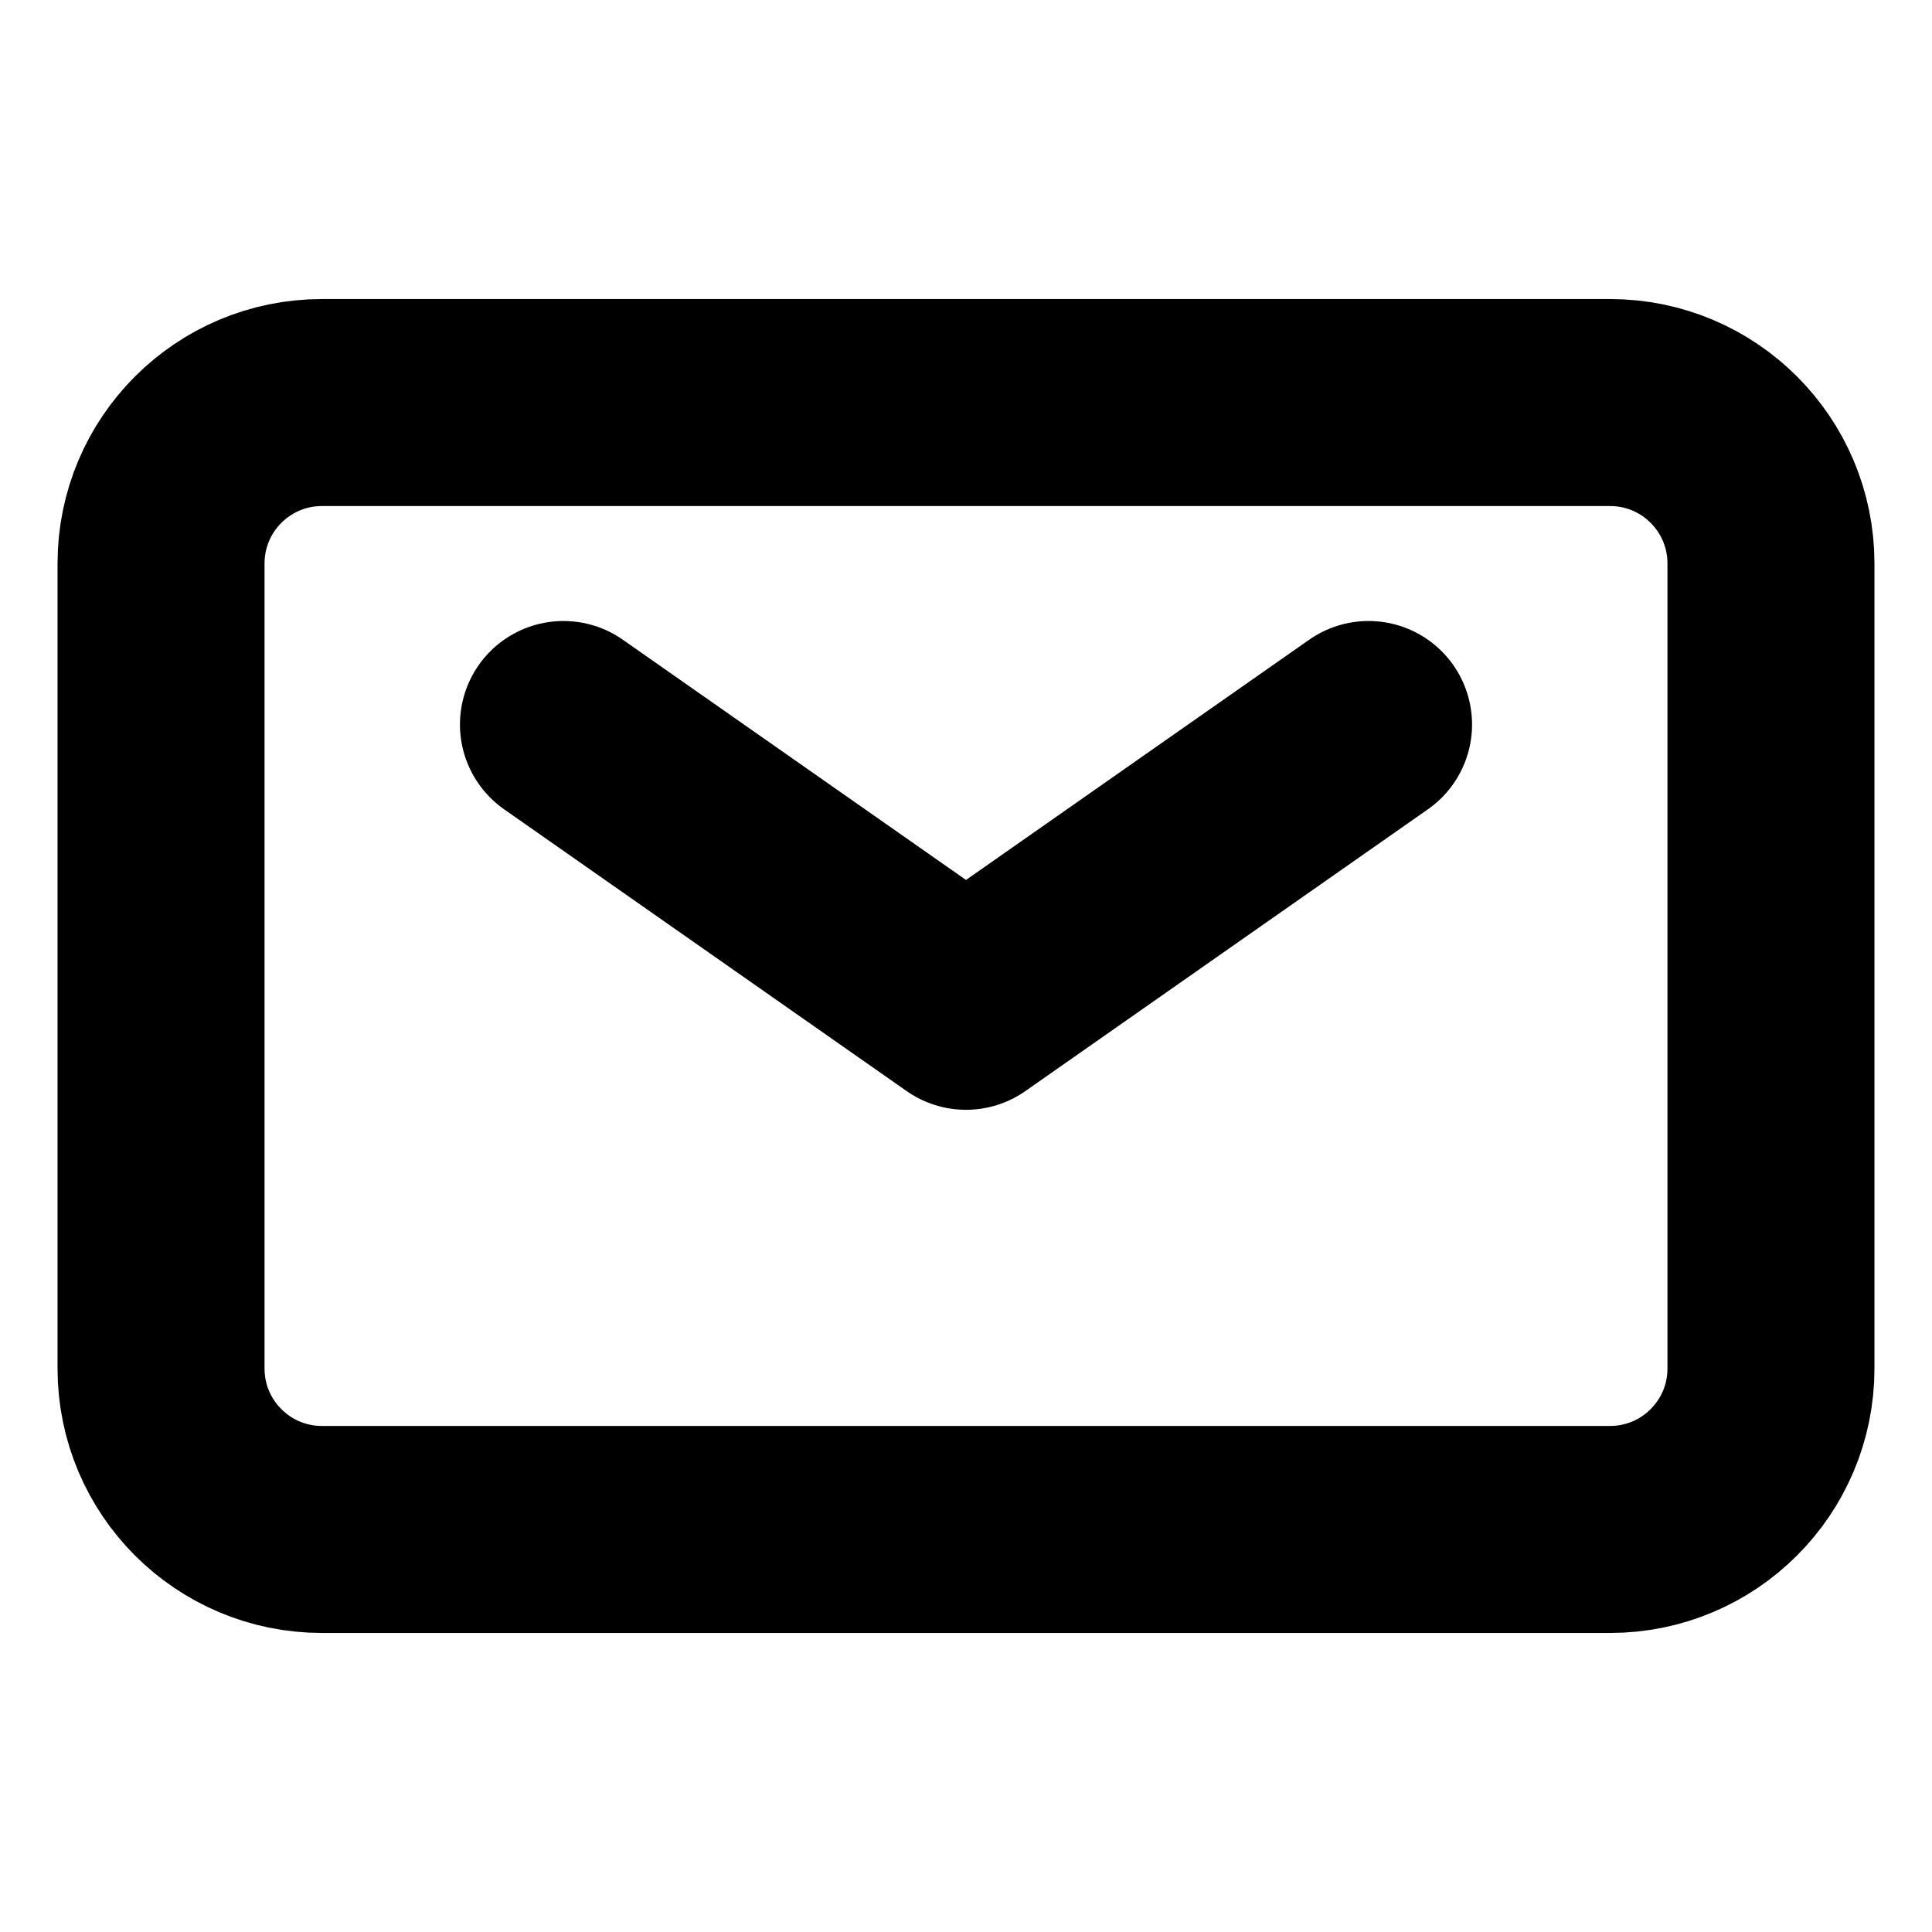 <svg width="14" height="14" viewBox="0 0 14 14" fill="none" xmlns="http://www.w3.org/2000/svg">
<path d="M4.083 5.25L7 7.292L9.917 5.25" stroke="black" stroke-width="1.5" stroke-linecap="round" stroke-linejoin="round"/>
<path d="M1.167 9.917V4.083C1.167 3.439 1.689 2.917 2.333 2.917H11.667C12.311 2.917 12.833 3.439 12.833 4.083V9.917C12.833 10.561 12.311 11.083 11.667 11.083H2.333C1.689 11.083 1.167 10.561 1.167 9.917Z" stroke="black" stroke-width="1.5"/>
</svg>
